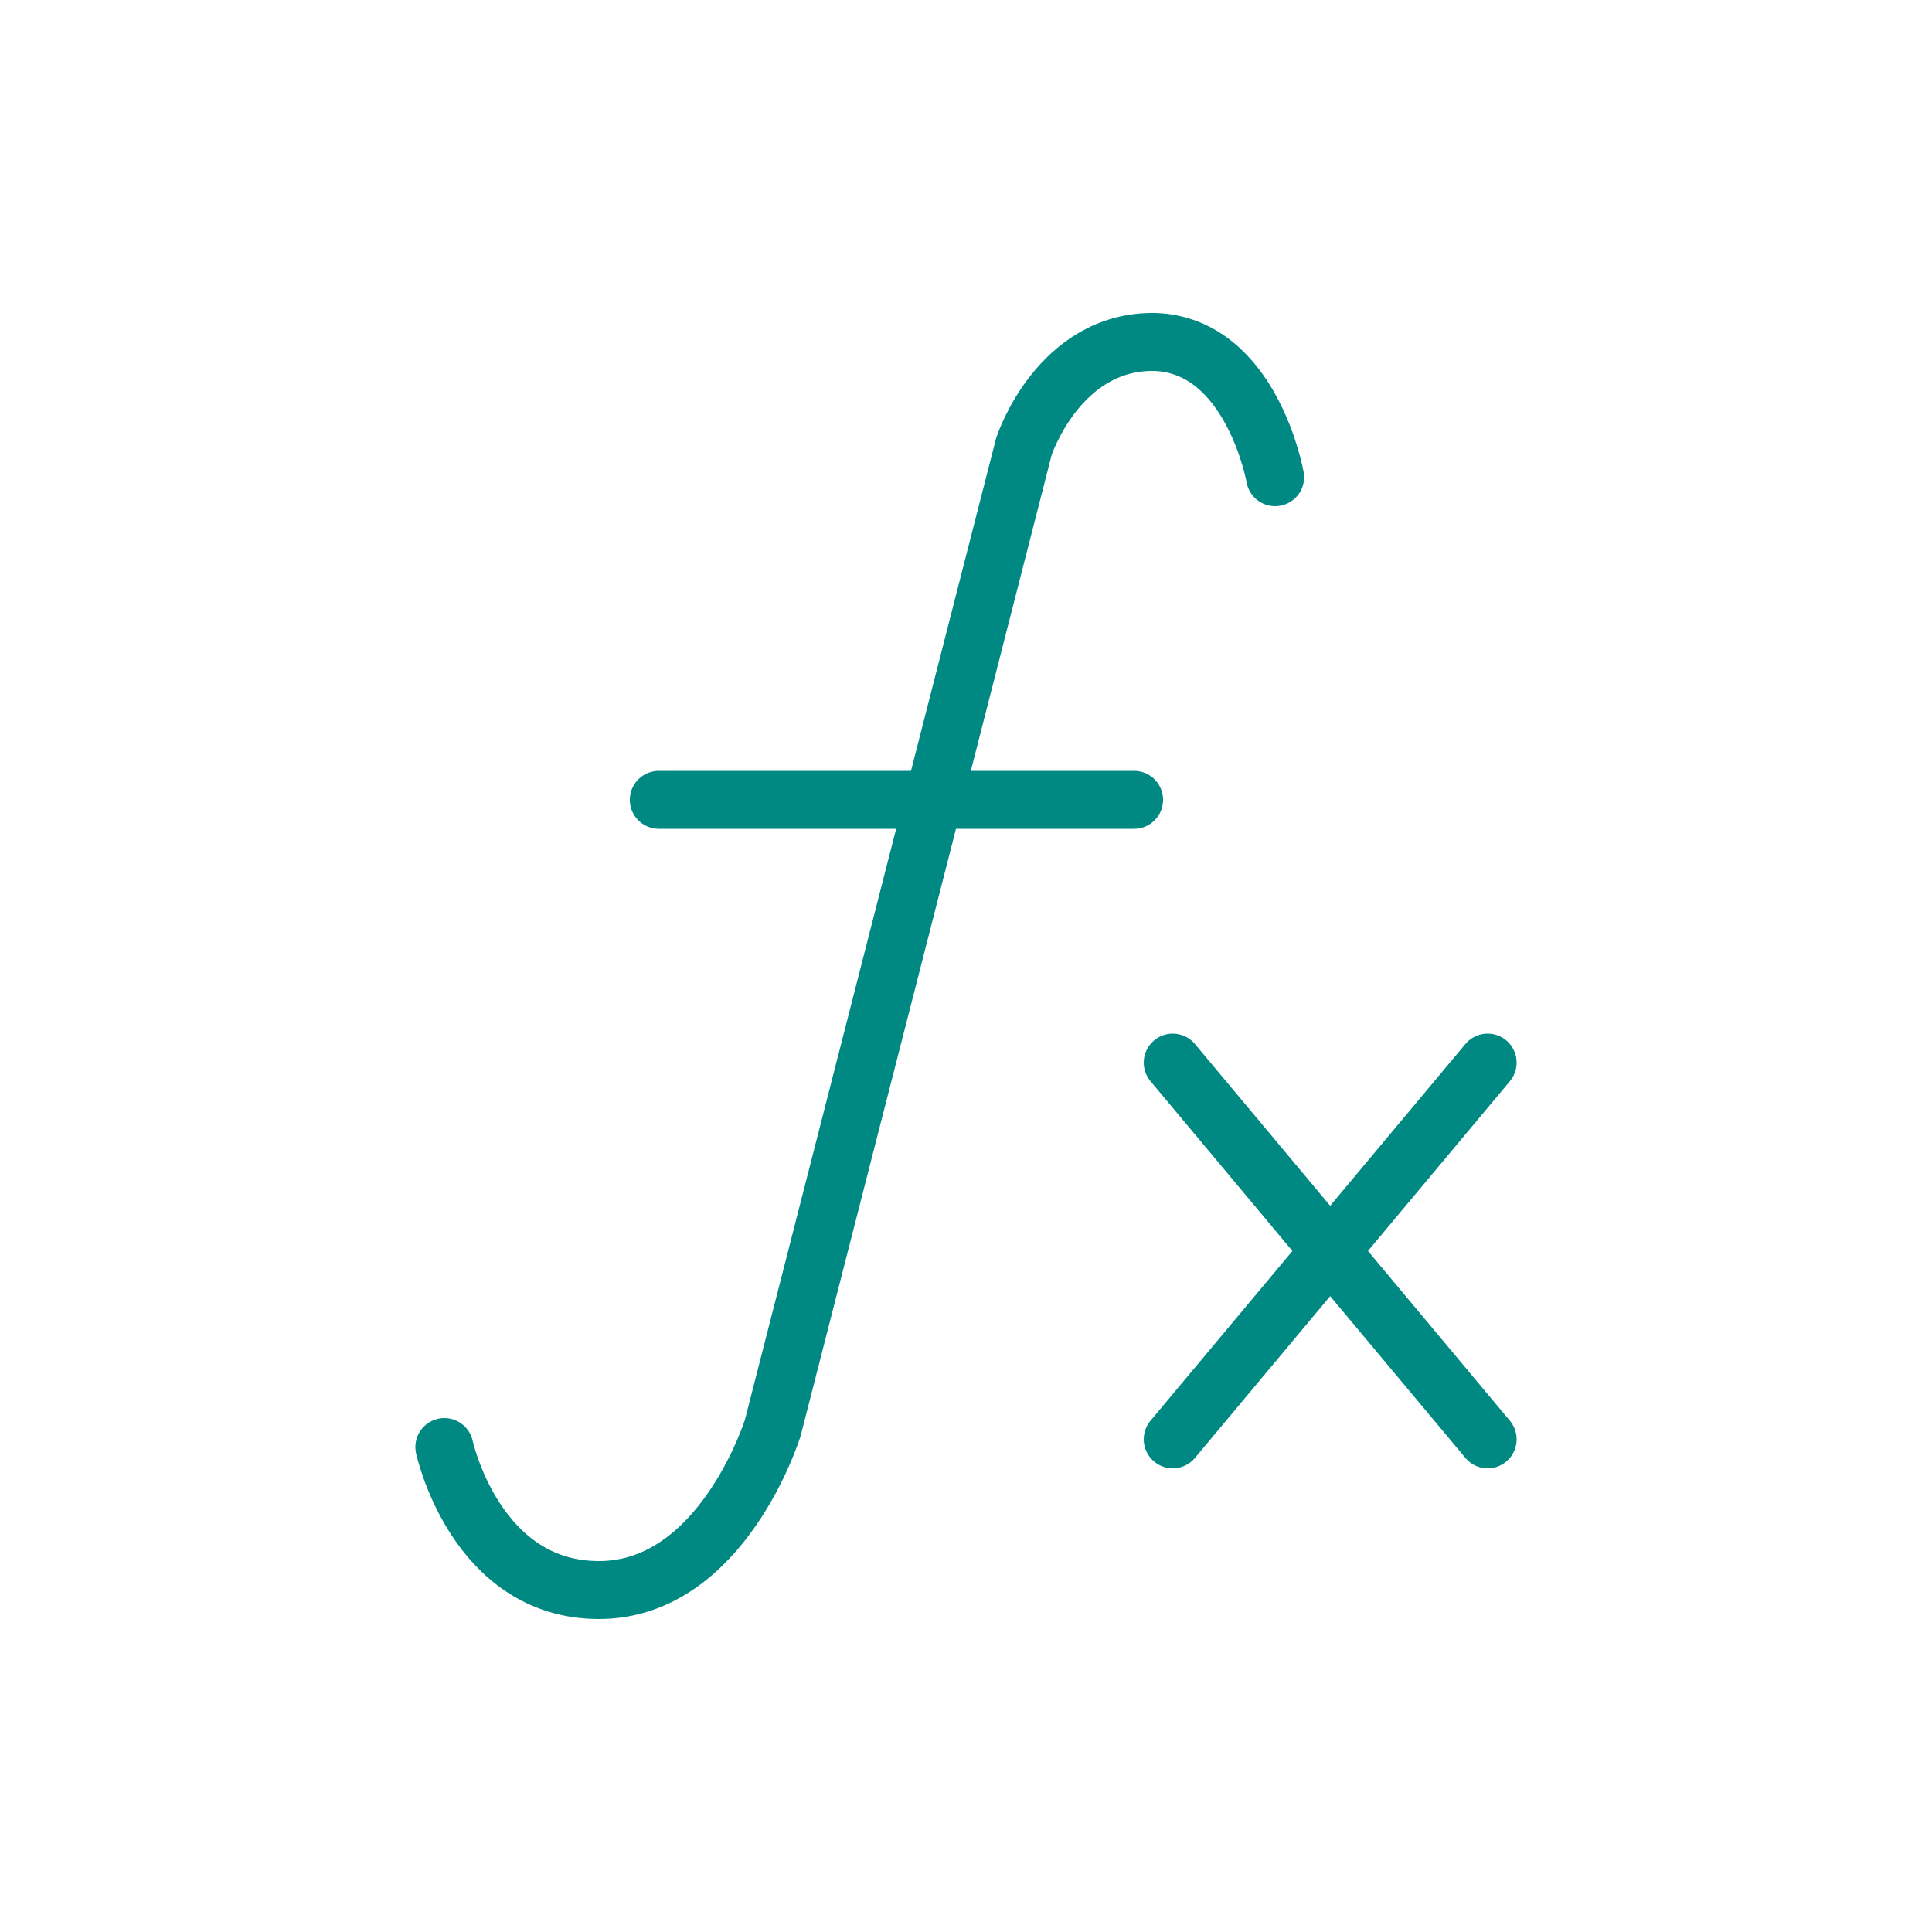 <?xml version="1.0" encoding="UTF-8"?><svg id="a" xmlns="http://www.w3.org/2000/svg" width="100" height="100" viewBox="0 0 100 100"><defs><style>.b{fill:none;stroke:#008983;stroke-linecap:round;stroke-linejoin:round;stroke-width:3px;}</style></defs><path class="b" d="M23,74.9s1.6,7.4,8,7.4,9-8.4,9-8.4l13-50.8s1.8-5.5,6.8-5.4c5,.2,6.2,7,6.2,7"/><line class="b" x1="34.1" y1="41.4" x2="58.7" y2="41.4"/><line class="b" x1="60.7" y1="55" x2="77" y2="74.5"/><line class="b" x1="77" y1="55" x2="60.7" y2="74.5"/></svg>
